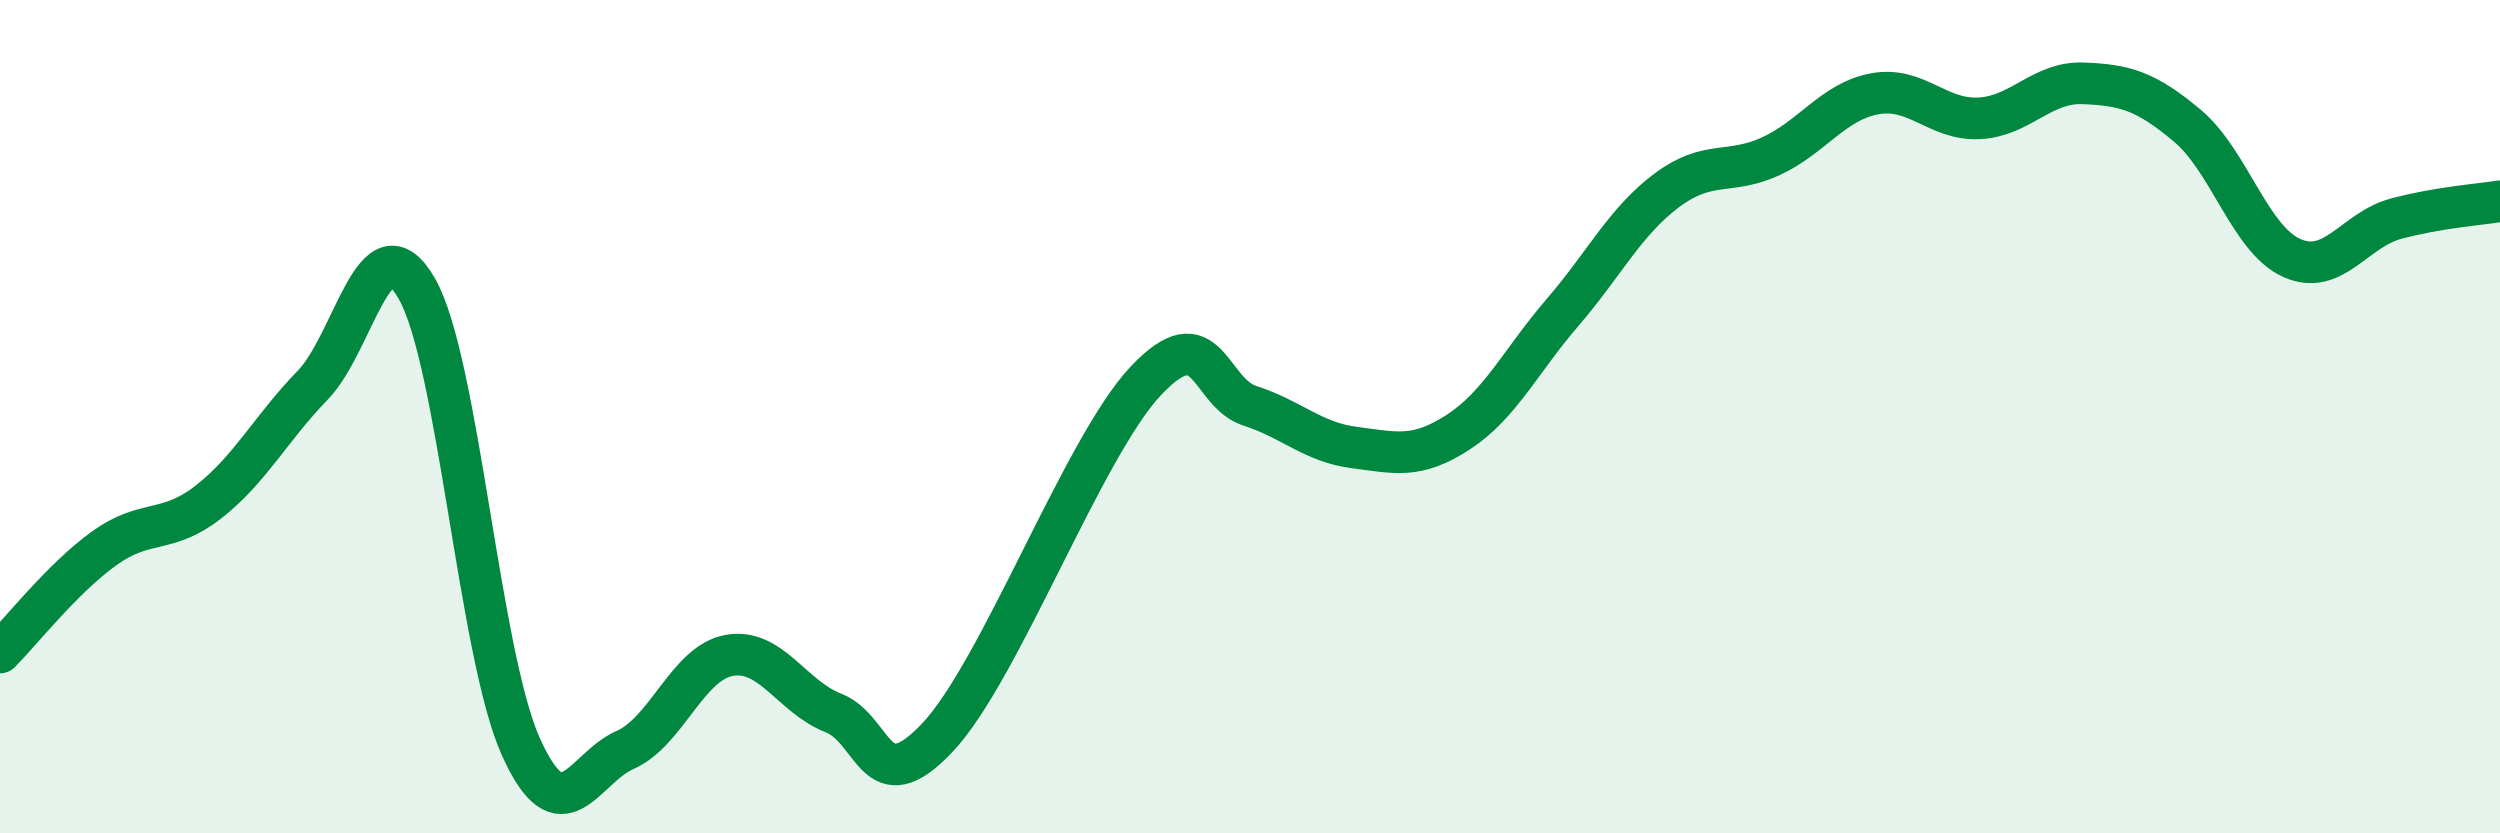
    <svg width="60" height="20" viewBox="0 0 60 20" xmlns="http://www.w3.org/2000/svg">
      <path
        d="M 0,15.66 C 0.5,15.16 1.5,13.88 2.5,13.16 C 3.5,12.44 4,12.83 5,12.05 C 6,11.27 6.5,10.28 7.5,9.25 C 8.5,8.22 9,5.19 10,6.92 C 11,8.65 11.5,15.7 12.5,17.92 C 13.5,20.14 14,18.44 15,18 C 16,17.56 16.5,15.91 17.5,15.73 C 18.5,15.55 19,16.72 20,17.11 C 21,17.5 21,19.29 22.5,17.7 C 24,16.11 26,10.73 27.5,9.14 C 29,7.55 29,9.42 30,9.74 C 31,10.06 31.5,10.61 32.5,10.74 C 33.5,10.87 34,11.02 35,10.37 C 36,9.72 36.5,8.66 37.5,7.5 C 38.5,6.34 39,5.32 40,4.57 C 41,3.82 41.5,4.21 42.5,3.75 C 43.5,3.29 44,2.43 45,2.25 C 46,2.07 46.5,2.89 47.5,2.84 C 48.5,2.79 49,1.96 50,2 C 51,2.04 51.5,2.18 52.5,3.02 C 53.5,3.86 54,5.74 55,6.19 C 56,6.64 56.5,5.52 57.5,5.25 C 58.5,4.98 59.5,4.91 60,4.83L60 20L0 20Z"
        fill="#008740"
        opacity="0.1"
        stroke-linecap="round"
        stroke-linejoin="round"
      />
      <path
        d="M 0,15.66 C 0.5,15.16 1.5,13.88 2.5,13.16 C 3.5,12.44 4,12.83 5,12.05 C 6,11.27 6.5,10.28 7.5,9.25 C 8.5,8.22 9,5.19 10,6.92 C 11,8.65 11.5,15.7 12.5,17.92 C 13.5,20.14 14,18.44 15,18 C 16,17.56 16.5,15.91 17.5,15.73 C 18.5,15.55 19,16.72 20,17.11 C 21,17.5 21,19.29 22.5,17.7 C 24,16.11 26,10.73 27.5,9.14 C 29,7.55 29,9.42 30,9.74 C 31,10.06 31.5,10.61 32.5,10.74 C 33.5,10.87 34,11.02 35,10.37 C 36,9.72 36.5,8.66 37.5,7.5 C 38.5,6.34 39,5.32 40,4.57 C 41,3.82 41.5,4.21 42.5,3.75 C 43.5,3.29 44,2.43 45,2.25 C 46,2.07 46.5,2.89 47.5,2.84 C 48.5,2.79 49,1.96 50,2 C 51,2.04 51.5,2.18 52.5,3.02 C 53.5,3.86 54,5.74 55,6.19 C 56,6.64 56.5,5.52 57.5,5.25 C 58.5,4.98 59.5,4.91 60,4.83"
        stroke="#008740"
        stroke-width="1"
        fill="none"
        stroke-linecap="round"
        stroke-linejoin="round"
      />
    </svg>
  